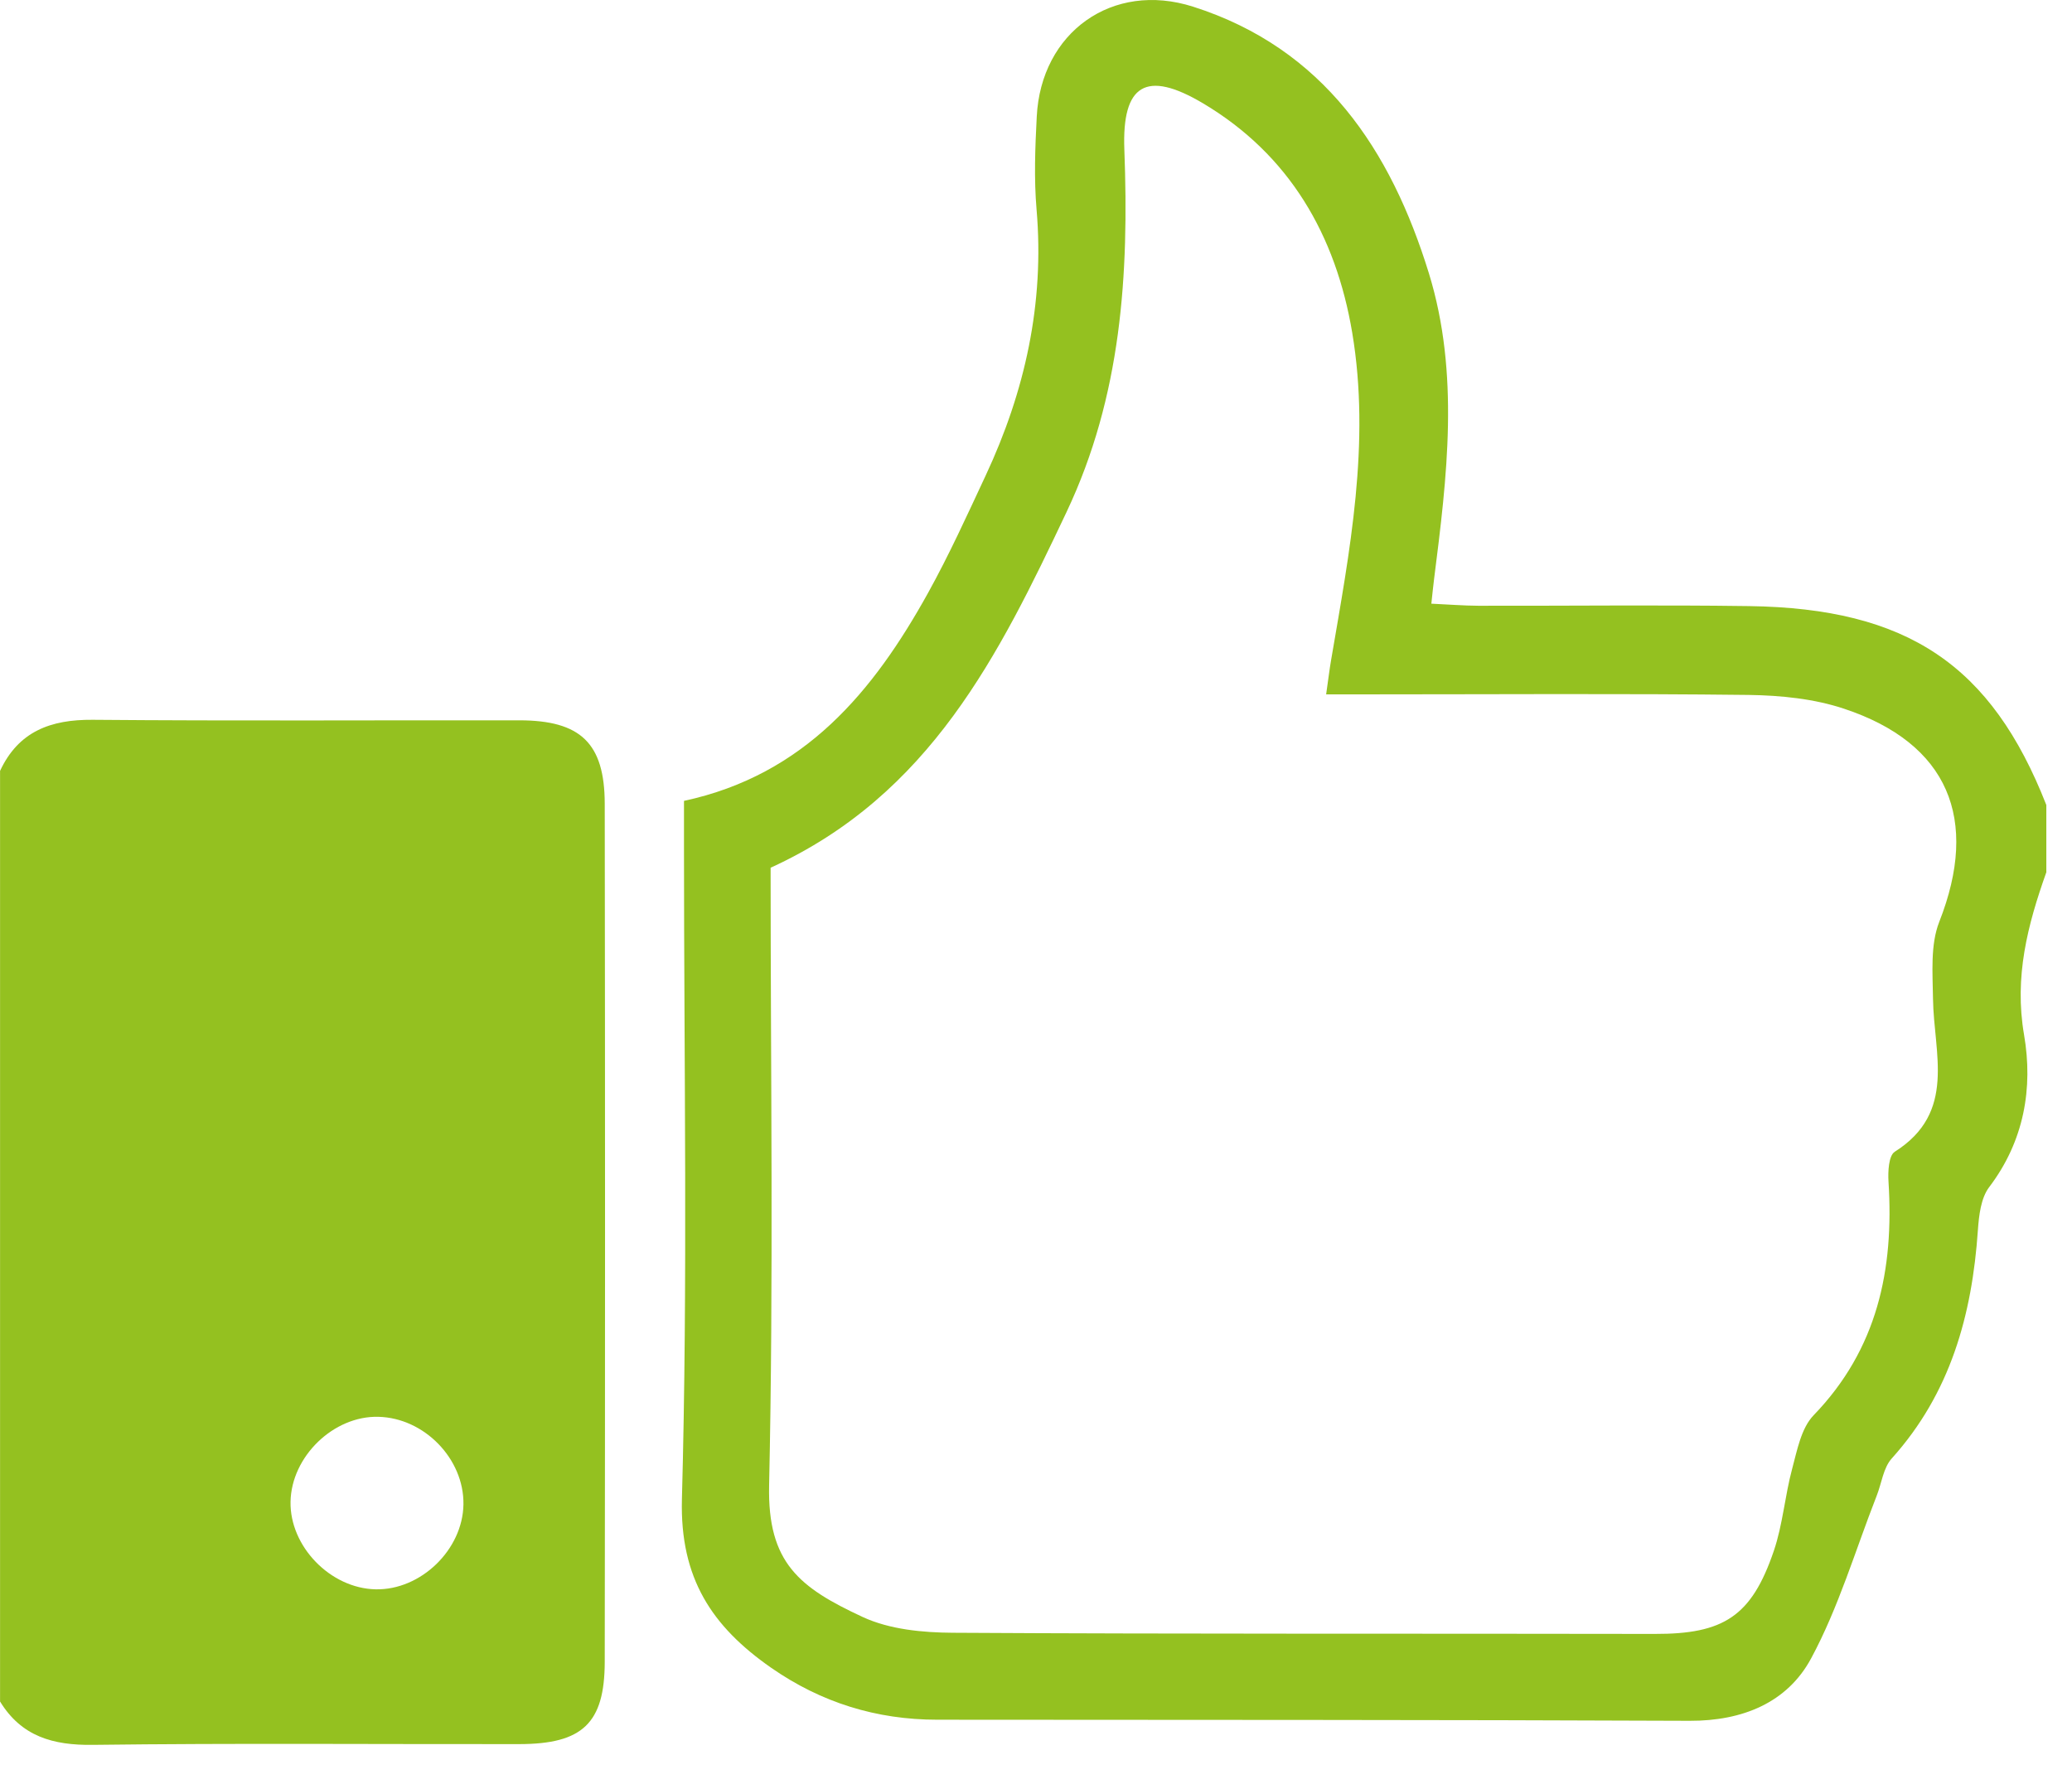 <svg xmlns="http://www.w3.org/2000/svg" width="36" height="31" viewBox="0 0 36 31" fill="none"><path d="M0 13.399C0.32 12.71 0.88 12.503 1.609 12.509C4.08 12.53 6.552 12.515 9.023 12.518C10.087 12.519 10.505 12.914 10.507 13.968C10.514 18.939 10.514 23.909 10.507 28.881C10.505 29.95 10.118 30.308 9.025 30.31C6.554 30.313 4.081 30.292 1.61 30.323C0.92 30.332 0.372 30.176 0.001 29.57V13.399H0ZM8.052 26.144C8.064 25.353 7.372 24.641 6.574 24.622C5.796 24.602 5.063 25.311 5.048 26.097C5.033 26.875 5.741 27.604 6.527 27.62C7.312 27.636 8.04 26.931 8.052 26.145V26.144Z" fill="#94C120"></path><path d="M35.552 15.164C35.228 16.076 34.994 16.975 35.167 17.983C35.326 18.907 35.169 19.83 34.562 20.629C34.417 20.82 34.383 21.121 34.365 21.377C34.264 22.852 33.888 24.213 32.868 25.346C32.721 25.509 32.692 25.78 32.605 25.998C32.235 26.943 31.946 27.932 31.468 28.819C31.052 29.593 30.271 29.908 29.359 29.905C25.001 29.886 20.644 29.89 16.285 29.886C15.229 29.886 14.268 29.589 13.395 28.981C12.373 28.267 11.812 27.431 11.848 26.054C11.951 22.285 11.884 18.511 11.884 14.738V13.918C13.983 13.466 15.176 12.016 16.125 10.303C16.491 9.642 16.805 8.95 17.125 8.265C17.81 6.8 18.149 5.271 18.01 3.643C17.964 3.108 17.985 2.565 18.013 2.027C18.086 0.564 19.326 -0.332 20.729 0.116C22.999 0.84 24.165 2.605 24.826 4.748C25.364 6.496 25.142 8.289 24.916 10.066C24.901 10.182 24.89 10.3 24.869 10.491C25.164 10.504 25.426 10.526 25.687 10.527C27.255 10.53 28.821 10.511 30.388 10.533C33.143 10.572 34.6 11.557 35.554 13.99V15.165L35.552 15.164ZM13.389 15.079C13.389 18.666 13.441 22.244 13.363 25.816C13.334 27.162 13.892 27.591 14.989 28.101C15.457 28.318 16.032 28.372 16.558 28.375C20.622 28.399 24.687 28.387 28.75 28.395C29.945 28.398 30.431 28.093 30.819 26.953C30.975 26.495 31.011 25.997 31.138 25.525C31.224 25.204 31.295 24.82 31.509 24.597C32.62 23.448 32.909 22.063 32.812 20.538C32.801 20.362 32.814 20.084 32.92 20.016C34.002 19.332 33.597 18.303 33.585 17.357C33.579 16.909 33.537 16.419 33.694 16.019C34.395 14.238 33.852 12.919 32.041 12.317C31.52 12.143 30.941 12.085 30.386 12.077C28.182 12.051 25.978 12.067 23.776 12.067C23.544 12.067 23.312 12.067 23.041 12.067C23.08 11.8 23.099 11.632 23.128 11.466C23.45 9.584 23.816 7.699 23.494 5.781C23.21 4.087 22.404 2.688 20.901 1.795C19.914 1.209 19.492 1.466 19.535 2.6C19.617 4.77 19.486 6.878 18.531 8.898C17.356 11.381 16.162 13.812 13.391 15.079H13.389Z" fill="#94C120"></path></svg>